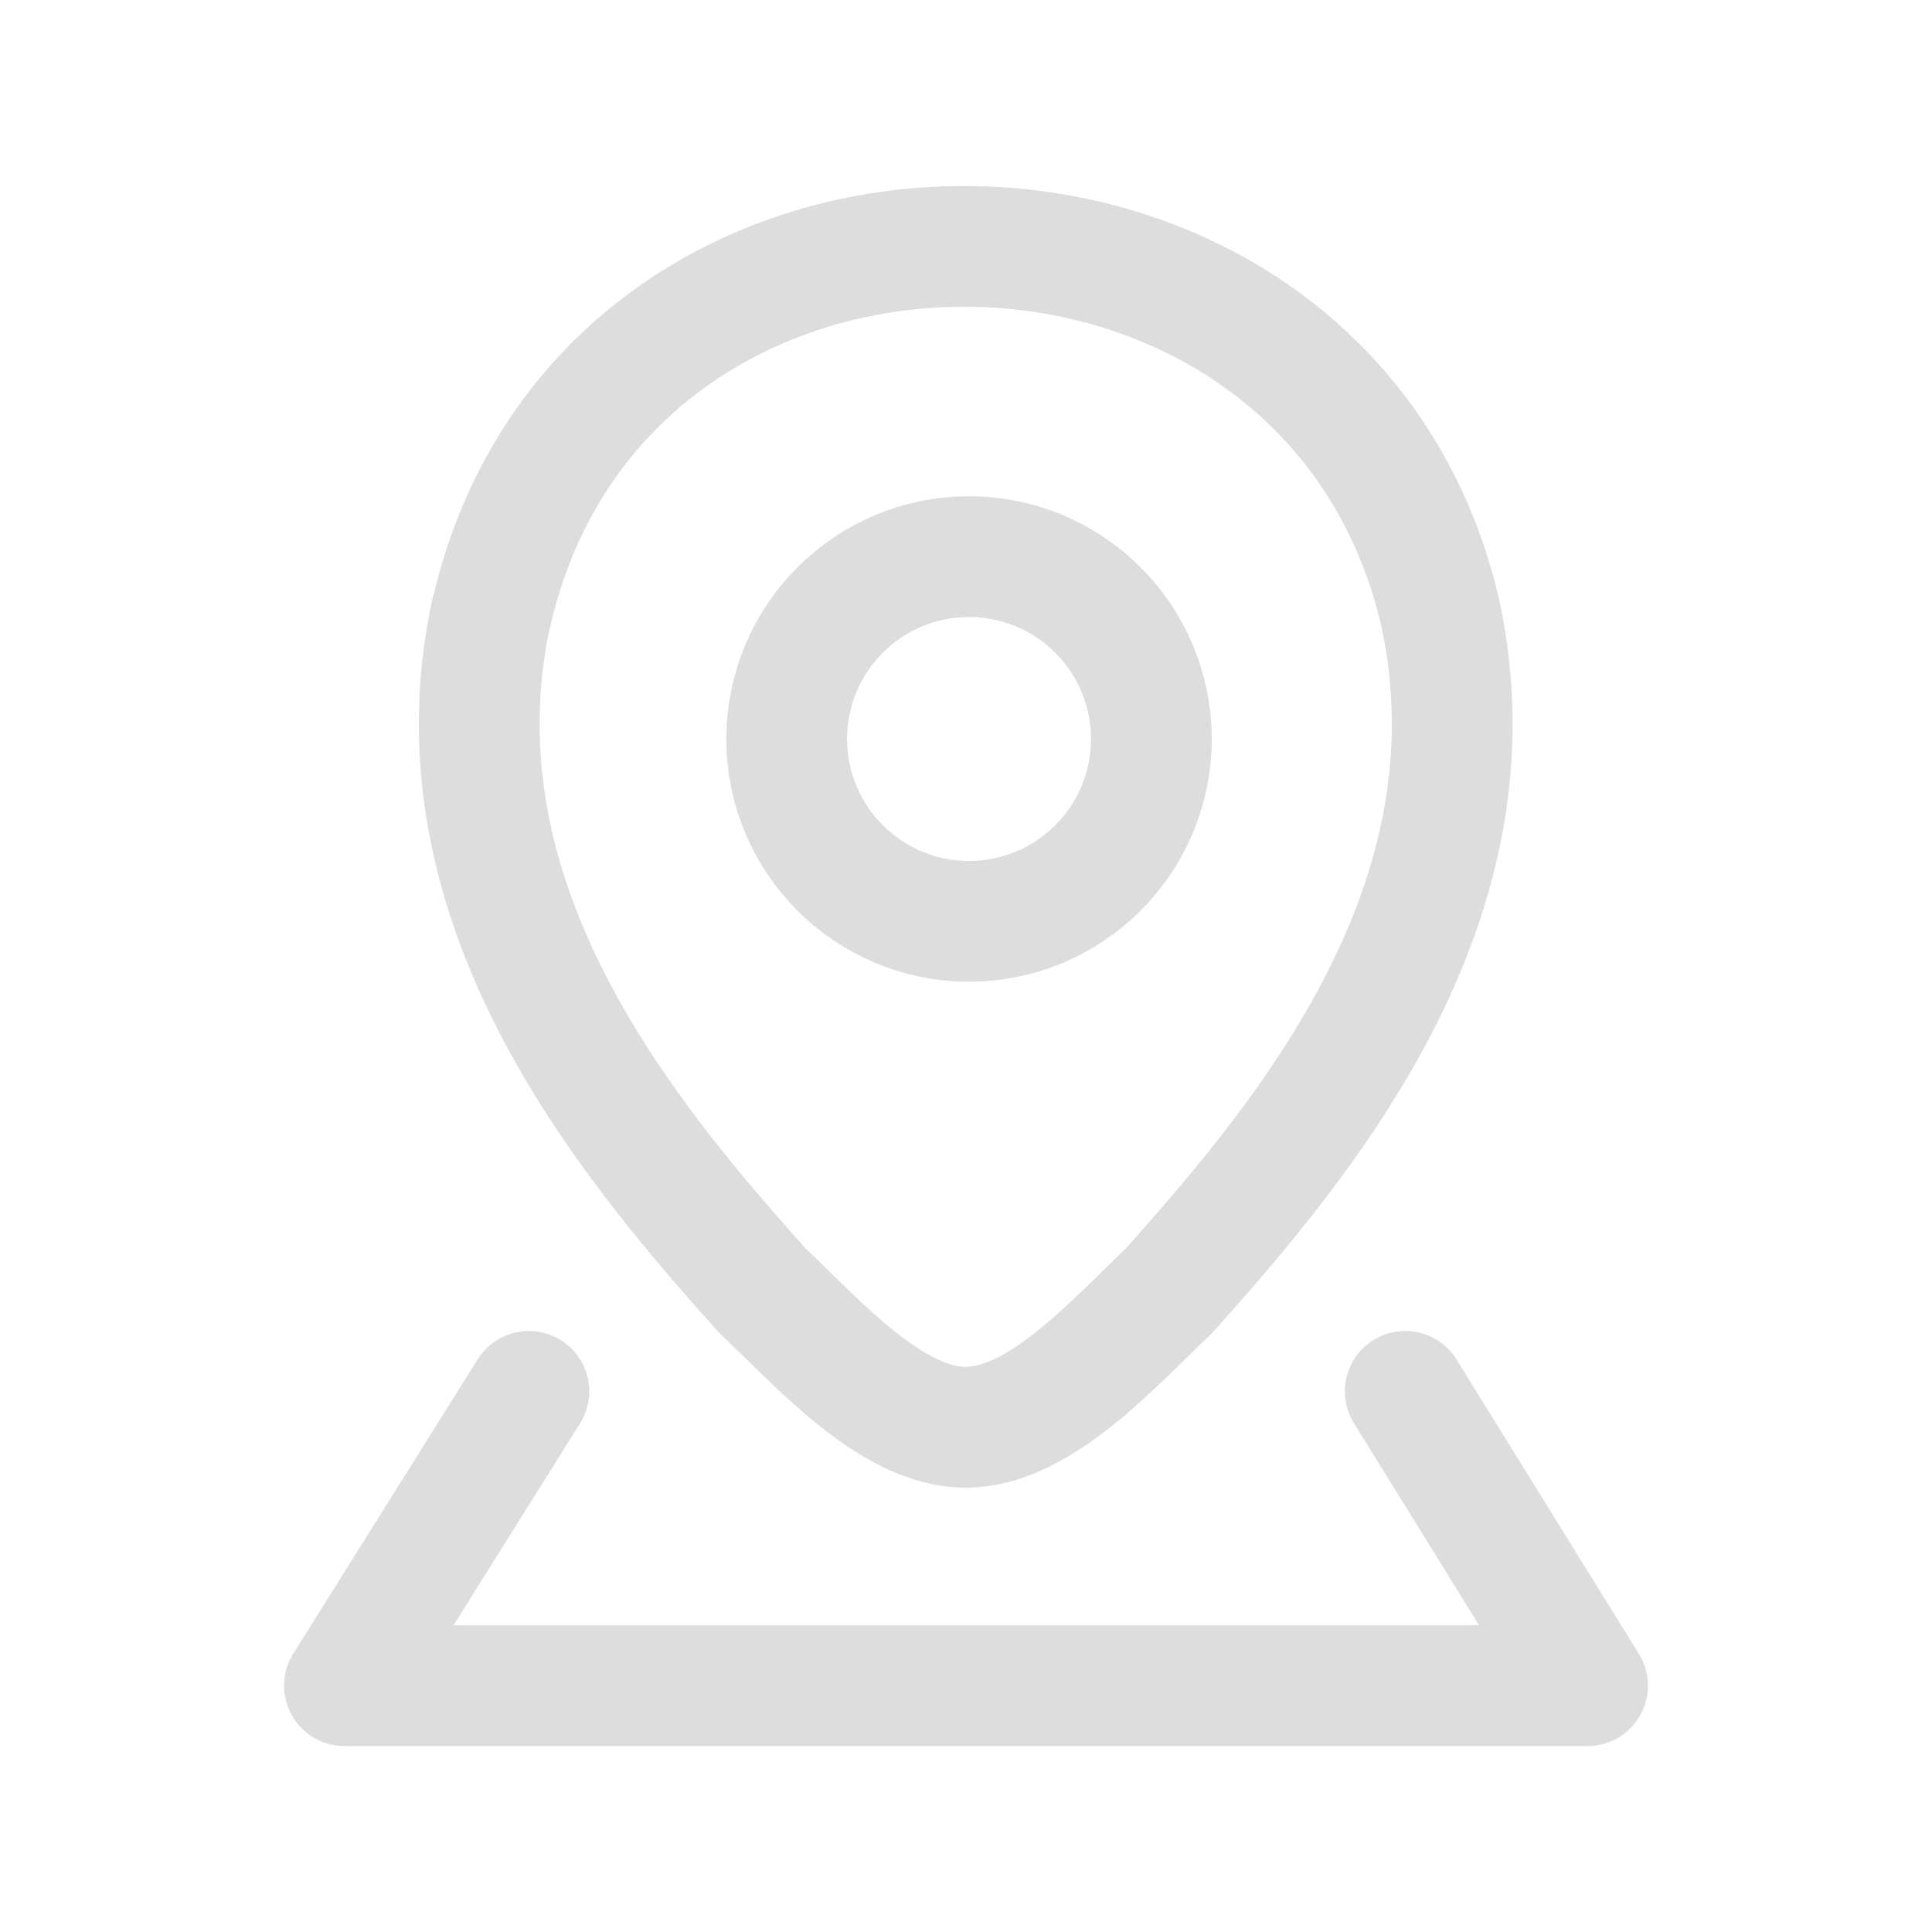 <?xml version="1.0" encoding="UTF-8"?> <svg xmlns="http://www.w3.org/2000/svg" id="_Преимущества" data-name="Преимущества" viewBox="0 0 64 64"><defs><style> .cls-1 { fill: none; stroke: #ddd; stroke-linecap: round; stroke-linejoin: round; stroke-width: 4px; } </style></defs><g id="_Беларусь" data-name="Беларусь"><g><polyline class="cls-1" points="17.52 46.09 11.41 55.84 52.59 55.84 46.55 46.09"></polyline><path class="cls-1" d="m16.28,20.3c3.74-16.28,27.69-16.09,31.43,0,2.06,9.54-4.36,17.29-8.98,22.45-1.87,1.78-4.3,4.53-6.74,4.53s-4.86-2.75-6.74-4.53c-4.61-5.15-11.04-12.91-8.98-22.45Z"></path><circle class="cls-1" cx="32.1" cy="24.48" r="6.04"></circle></g></g></svg> 